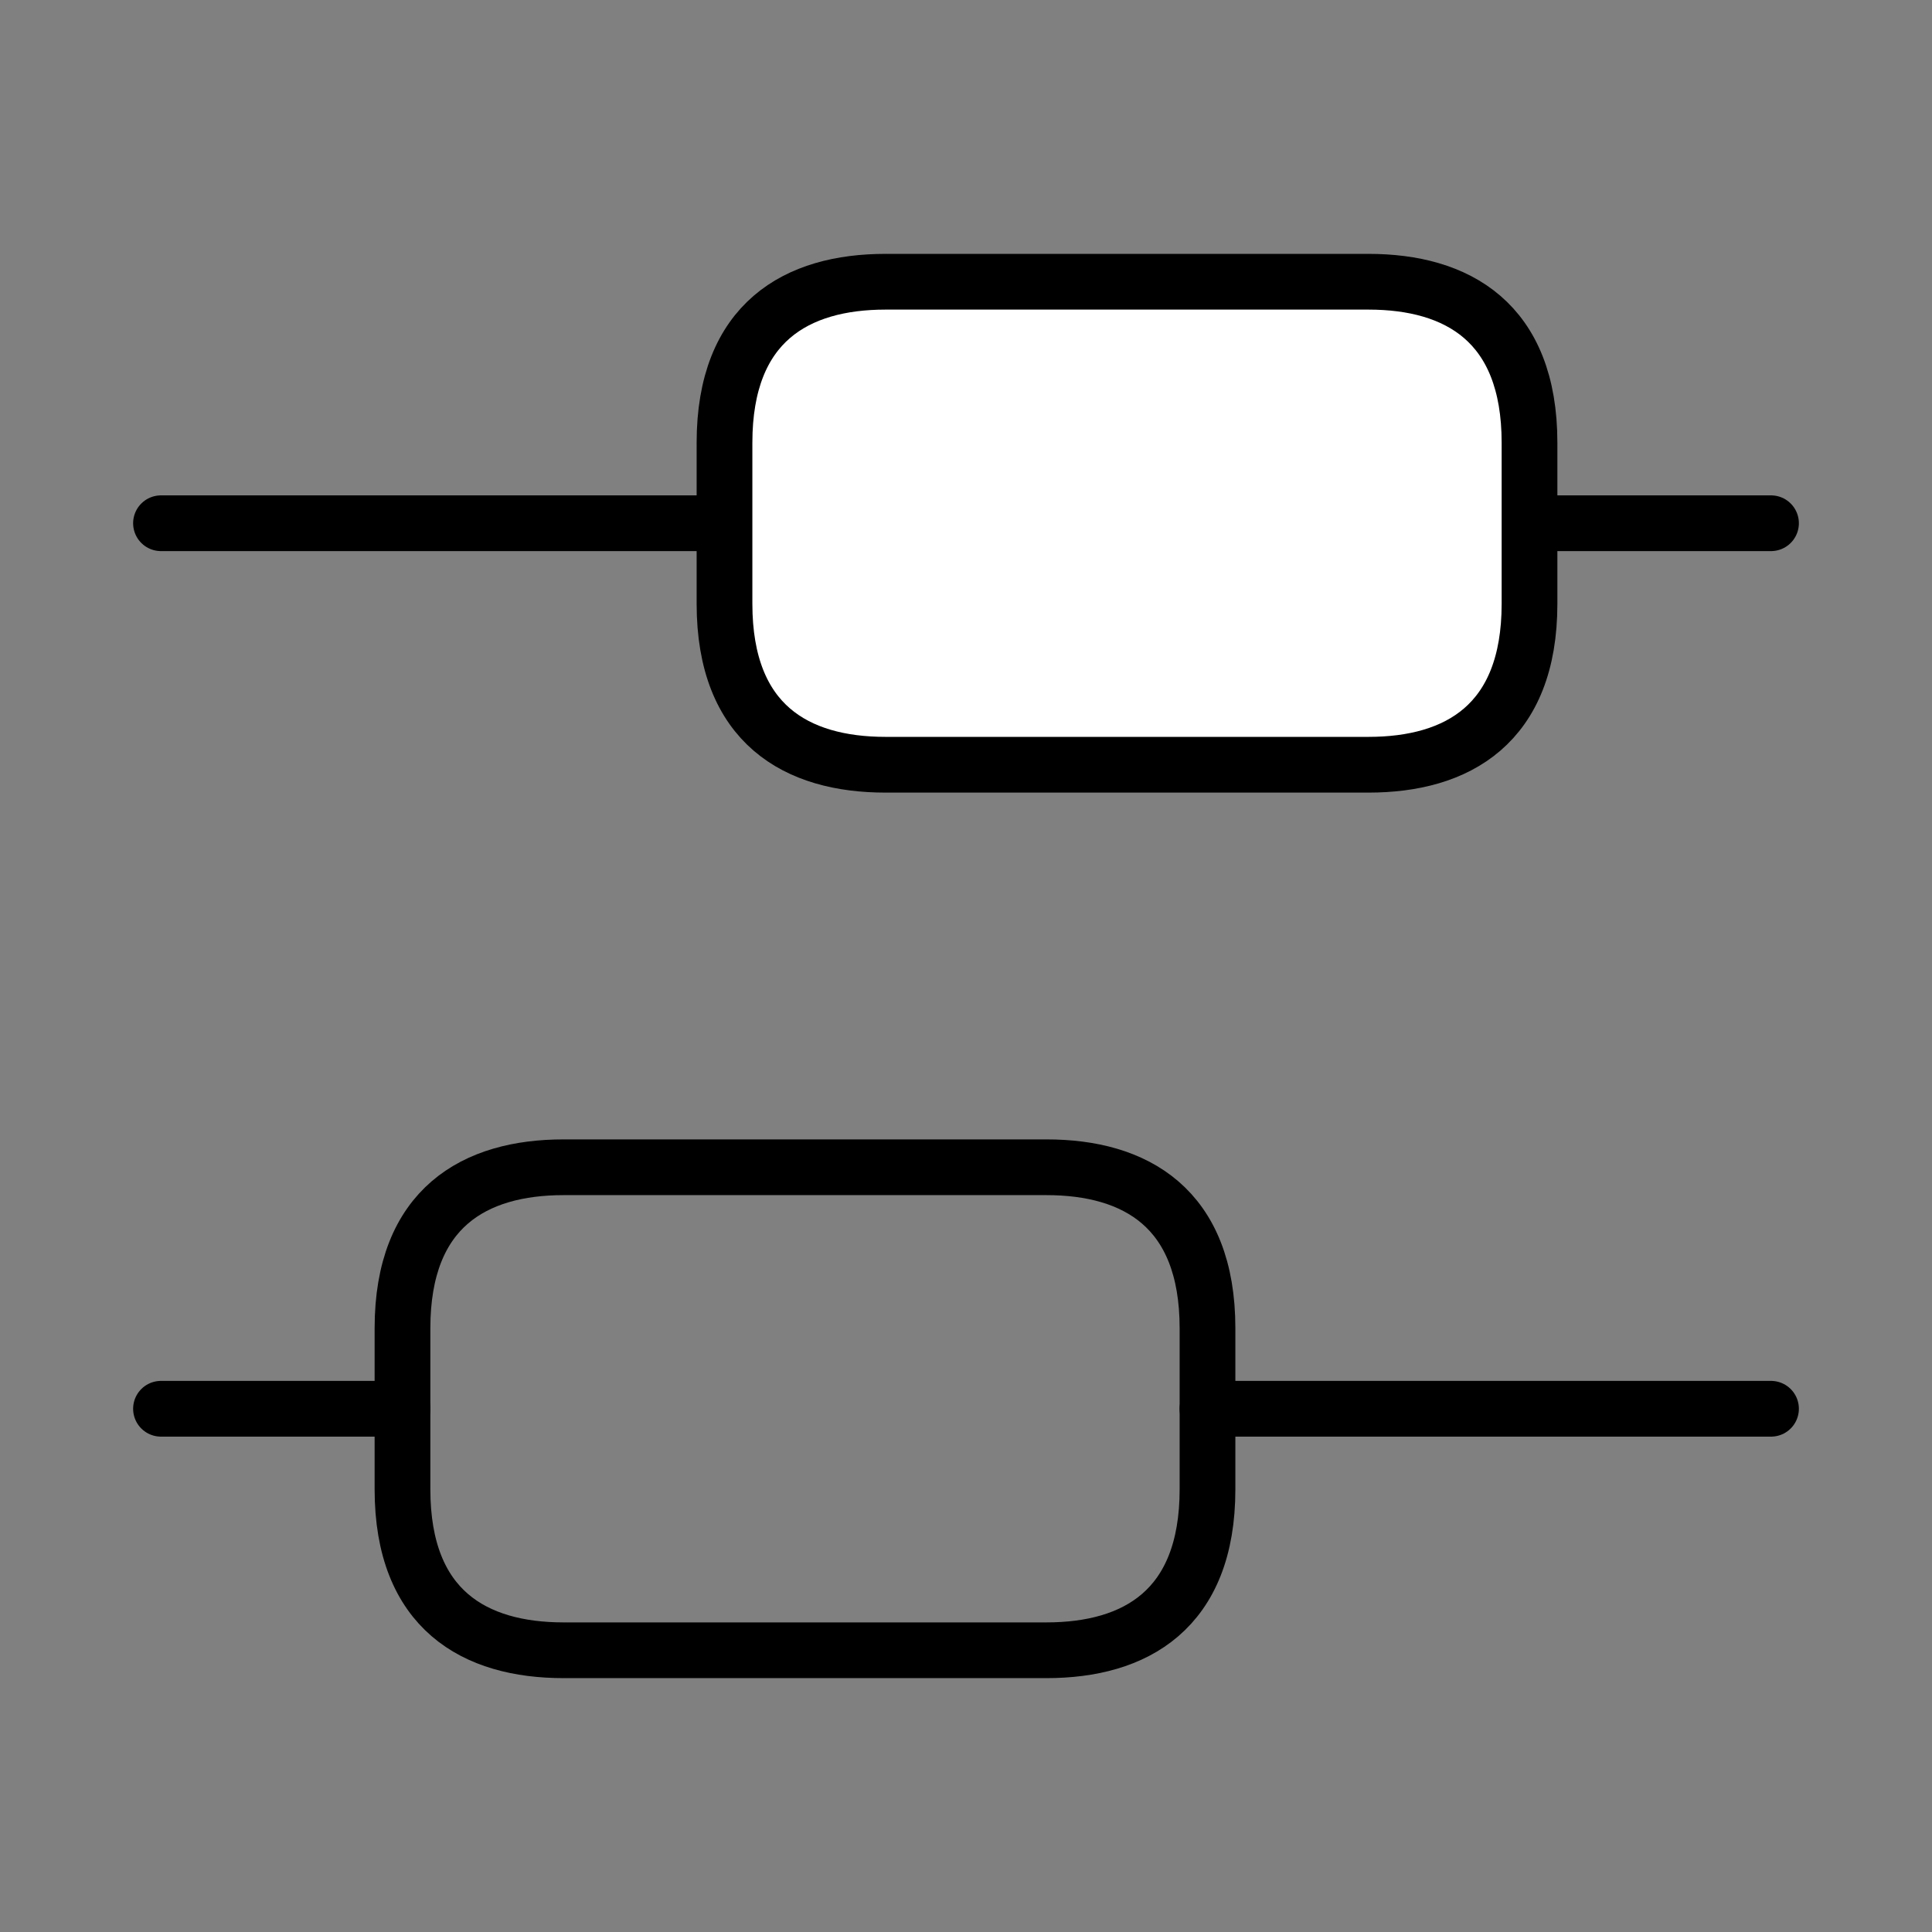 <svg width="52" height="52" viewBox="0 0 52 52" fill="none" xmlns="http://www.w3.org/2000/svg">
<rect x="0" y="0" width="52" height="52" fill="#808080" stroke="none"/>
<path d="M47.667 37.917H32.5" stroke="black" stroke-width="1.5" stroke-miterlimit="10" stroke-linecap="round" stroke-linejoin="round"/>
<path d="M10.833 37.917H4.333" stroke="black" stroke-width="1.5" stroke-miterlimit="10" stroke-linecap="round" stroke-linejoin="round"/>
<path d="M47.667 14.083H41.167" stroke="black" stroke-width="1.5" stroke-miterlimit="10" stroke-linecap="round" stroke-linejoin="round"/>
<path d="M19.5 14.083H4.333" stroke="black" stroke-width="1.5" stroke-miterlimit="10" stroke-linecap="round" stroke-linejoin="round"/>
<path d="M15.167 31.417H28.167C30.55 31.417 32.5 32.5 32.5 35.75V40.084C32.5 43.334 30.55 44.417 28.167 44.417H15.167C12.783 44.417 10.833 43.334 10.833 40.084V35.75C10.833 32.5 12.783 31.417 15.167 31.417Z" stroke="black" stroke-width="1.5" stroke-miterlimit="10" stroke-linecap="round" stroke-linejoin="round"/>
<path d="M23.833 7.583H36.833C39.217 7.583 41.167 8.666 41.167 11.916V16.25C41.167 19.5 39.217 20.583 36.833 20.583H23.833C21.45 20.583 19.5 19.5 19.5 16.25V11.916C19.5 8.666 21.45 7.583 23.833 7.583Z" fill="white" stroke="black" stroke-width="1.5" stroke-miterlimit="10" stroke-linecap="round" stroke-linejoin="round"/>
</svg>
